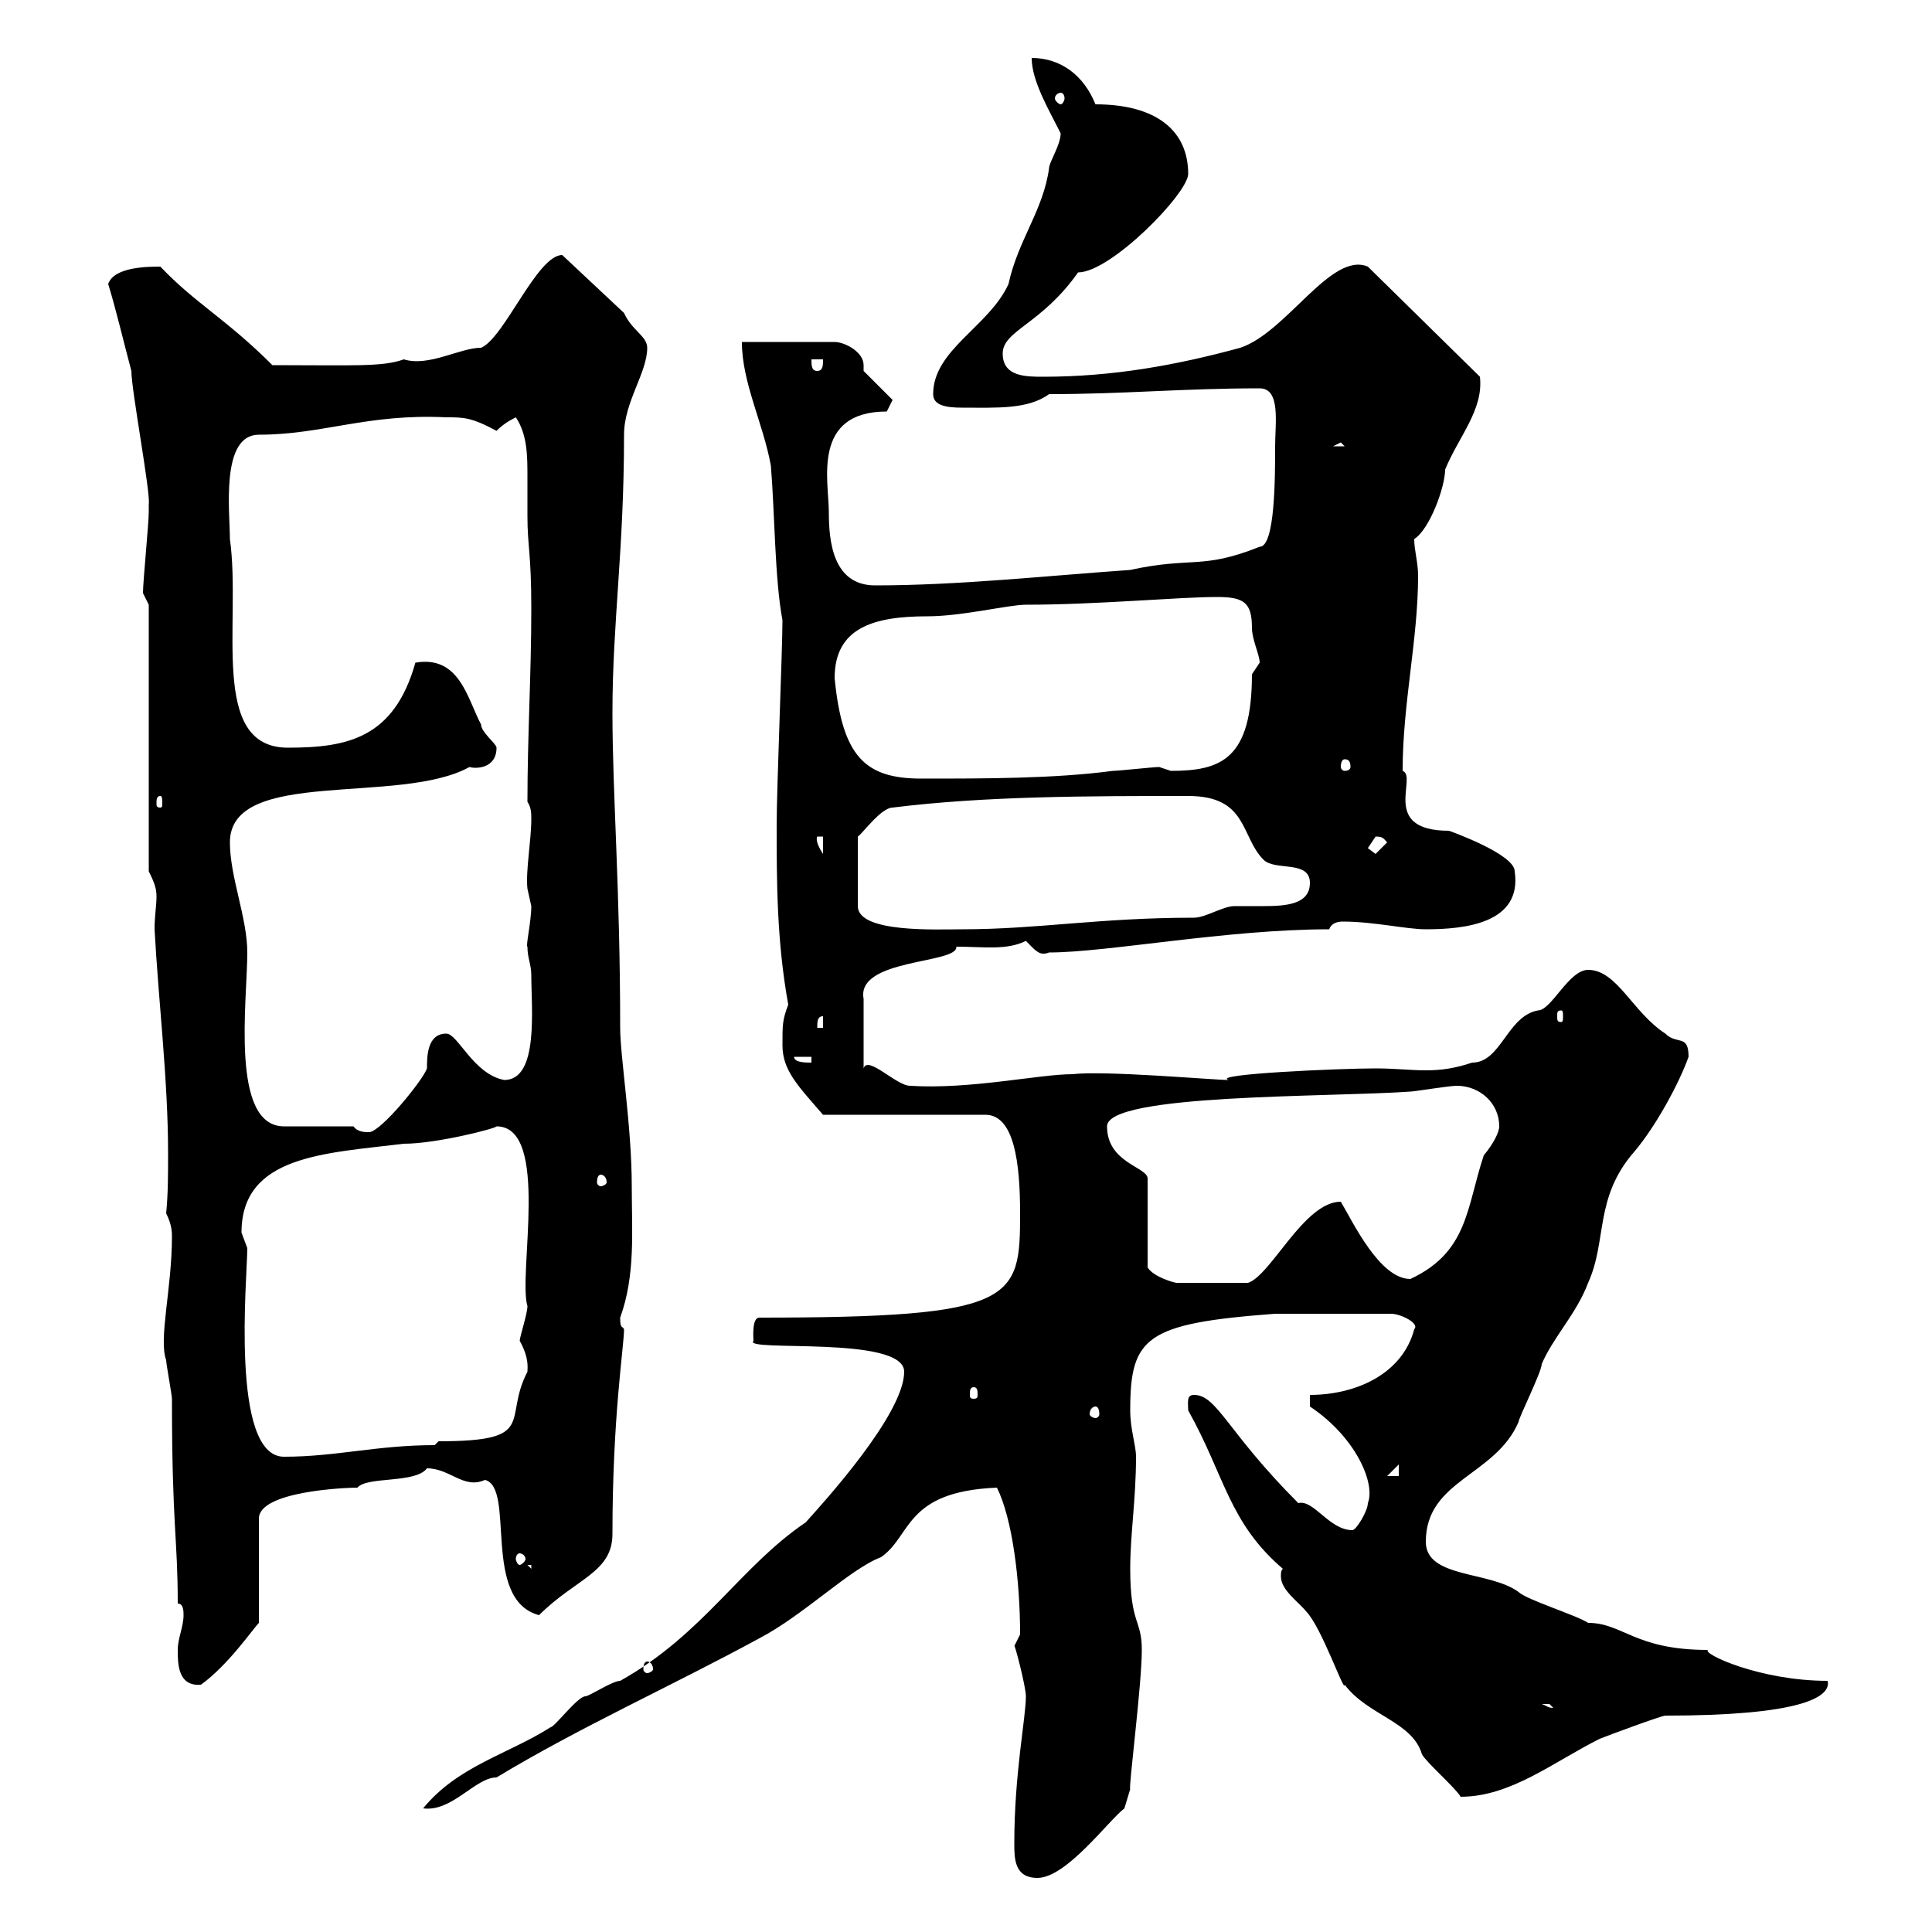 <svg xmlns="http://www.w3.org/2000/svg" xmlns:xlink="http://www.w3.org/1999/xlink" width="300" height="300"><path d="M157.50 286.20C157.50 288.60 157.50 291.60 161.10 291.60C165.60 291.60 172.20 282.60 174.60 280.80L175.50 277.80C175.20 277.80 177.30 261.60 177.30 256.20C177.30 251.40 175.50 252.30 175.50 243.60C175.50 238.20 176.40 232.80 176.40 226.20C176.40 224.40 175.50 222 175.50 219C175.50 207.60 177.90 205.50 198 204L216 204C217.50 204 220.50 205.50 219.60 206.40C217.80 213.30 210.60 216.60 203.40 216.60L203.40 218.40C210.60 223.20 213.60 230.40 212.40 233.40C212.40 234.60 210.60 237.60 210 237.60C206.40 237.60 204 232.80 201.60 233.40C190.50 222.30 189 216.60 185.40 216.60C184.20 216.60 184.50 217.80 184.50 219C190.20 229.20 190.80 236.40 199.20 243.60C198.90 243.90 198.90 244.20 198.90 244.80C198.90 246.90 201.60 248.70 202.80 250.20C205.20 252.60 208.80 263.10 208.80 261.60C212.40 266.40 219.30 267.30 220.80 272.40C221.40 273.60 226.20 277.80 226.80 279C234.60 279 241.20 273.60 248.40 270C249.90 269.40 258 266.40 258.60 266.40C279 266.40 284.40 263.70 283.80 261C273.30 261 264.30 256.80 265.20 256.20C253.80 256.20 252 252 246.60 252C244.80 250.80 237 248.40 235.80 247.20C231.30 243.90 221.40 245.10 221.40 239.40C221.40 229.80 232.20 229.20 235.80 220.80C235.80 220.20 239.40 213 239.40 211.80C241.20 207.60 244.80 204 246.60 199.20C249.60 192.60 247.50 186 253.80 178.80C257.10 174.90 260.70 168.30 262.20 164.10C262.20 160.50 260.40 162.30 258.60 160.50C253.50 157.20 251.10 150.60 246.60 150.60C243.60 150.60 240.90 156.90 238.80 156.90C234 157.80 233.10 165 228.60 165C225.90 165.90 223.80 166.20 221.40 166.20C219 166.20 216.60 165.90 213.60 165.90C207.90 165.90 187.80 166.80 190.80 167.70C188.40 167.70 171.60 166.20 166.50 166.80C161.40 166.80 150.60 169.20 141.30 168.60C139.20 168.60 134.70 163.80 134.10 165.90L134.10 155.10C132.90 148.80 148.80 149.70 148.50 147C152.70 147 156.30 147.60 159.30 146.10C160.80 147.60 161.40 148.50 162.90 147.90C171.90 147.90 190.50 144.30 206.40 144.30C206.70 143.40 207.60 143.10 208.50 143.10C213.30 143.10 218.40 144.30 221.40 144.30C227.40 144.30 236.40 143.40 235.20 135.30C235.20 132.60 225 129 225 129C214.20 129 220.20 120.60 217.80 119.70C217.80 109.20 220.20 99.30 220.20 89.40C220.20 87.30 219.60 85.50 219.60 83.70C222 82.20 224.40 75.60 224.40 72.90C226.50 67.80 230.40 63.60 229.80 58.50L212.40 41.40C206.70 39 199.80 51.60 192.60 54C182.70 56.70 172.80 58.50 162 58.50C159.30 58.50 155.70 58.50 155.70 54.90C155.70 51.30 161.70 50.40 167.40 42.30C172.50 42.30 184.50 30 184.50 27C184.50 20.40 179.70 16.20 170.10 16.20C168.30 11.70 164.70 9 160.20 9C160.20 12.60 162.90 17.10 164.70 20.70C164.70 22.50 162.90 25.20 162.90 26.10C162 32.70 158.10 37.20 156.60 44.10C153.60 50.70 144.90 54.30 144.90 61.20C144.90 63 147 63.30 149.40 63.30C154.80 63.30 159.60 63.60 162.90 61.20C174.60 61.20 183.60 60.30 195.60 60.30C198.90 60.30 198 65.70 198 69.30C198 74.10 198 84.90 195.60 84.90C186.60 88.50 185.10 86.40 175.50 88.50C162.60 89.40 148.80 90.90 135.90 90.90C129.30 90.90 128.70 84 128.70 79.50C128.70 74.70 126 63.90 137.70 63.90L138.60 62.10L134.10 57.60C134.10 57 134.10 56.70 134.10 56.70C134.10 54.60 131.10 53.10 129.60 53.10L115.20 53.10C115.20 59.40 118.50 65.70 119.70 72.30C120.30 79.50 120.30 90 121.50 96.30C121.50 100.80 120.60 122.40 120.60 128.10C120.60 136.80 120.60 146.10 122.40 156C121.50 158.40 121.50 159 121.50 162.30C121.50 166.20 123.90 168.60 127.80 173.10L153 173.10C157.50 173.10 158.40 180.60 158.40 188.40C158.40 201.90 157.80 204.60 117.90 204.60C116.70 204.60 117 207.90 117 208.20C115.20 210 140.40 207.30 140.40 213C140.40 219.60 127.80 233.40 125.10 236.40C114.90 243.30 109.20 253.80 96.30 261C95.10 261 91.50 263.40 90.90 263.40C89.70 263.40 86.10 268.20 85.50 268.20C78.90 272.40 71.10 274.20 65.70 280.80C70.20 281.40 73.80 276 77.10 276C90 268.20 104.10 261.90 117.90 254.40C124.80 250.80 132 243.60 136.80 241.80C141.60 238.50 140.40 231.60 154.80 231C157.20 235.80 158.40 245.40 158.40 253.80C158.40 253.80 157.50 255.60 157.50 255.60C157.50 255 159.30 261.90 159.30 263.40C159.30 266.70 157.50 275.40 157.50 286.20ZM239.40 264.60C239.40 264.60 239.40 264.60 240.60 264.60C240.60 264.60 241.20 265.20 241.20 265.20C240.30 265.20 240.30 264.90 239.40 264.60ZM27.60 256.20C27.60 258.30 27.60 261.90 31.20 261.60C35.40 258.60 39.30 252.90 40.20 252L40.20 235.80C40.20 231.60 53.40 231 55.50 231C57 229.20 64.50 230.40 66.30 228C69.90 228 72 231.30 75.30 229.80C80.10 231 74.70 248.40 83.70 250.80C89.40 245.10 95.10 244.20 95.10 238.20C95.10 219.90 96.90 209.10 96.90 206.40C96.60 205.80 96.30 206.40 96.30 204.60C98.70 198 98.10 191.10 98.10 184.20C98.10 174.90 96.30 164.10 96.30 159.60C96.30 138 95.10 123.30 95.10 110.70C95.10 96.60 96.90 85.50 96.90 67.50C96.90 62.40 100.50 57.90 100.50 54C100.50 52.20 98.10 51.30 96.90 48.60L87.30 39.60C83.40 39.60 78.30 52.50 74.70 54C71.40 54 66.60 57 62.70 55.80C59.40 57 54.90 56.70 42.30 56.70C35.10 49.50 30.30 47.10 24.90 41.40C23.10 41.40 17.70 41.40 16.80 44.10C18 48 19.20 53.10 20.40 57.60C20.40 60.60 23.40 76.50 23.10 78.30C23.10 78.30 23.10 79.50 23.10 79.50C23.10 81.30 22.20 90.30 22.20 92.10L23.10 93.90L23.10 135.30C24 137.10 24.30 138 24.30 139.20C24.30 140.70 24 142.20 24 144.30C24.60 155.40 26.10 167.70 26.10 179.10C26.10 182.40 26.10 185.40 25.80 188.40C26.70 190.20 26.70 191.40 26.70 192C26.70 200.10 24.60 207.90 25.80 211.20C25.80 211.80 26.70 216.60 26.70 217.20C26.70 237 27.60 238.80 27.60 249C28.50 249 28.50 250.20 28.50 250.80C28.50 252.60 27.60 254.40 27.60 256.20ZM100.50 258C100.80 258 101.40 258.30 101.40 259.20C101.40 259.50 100.80 259.80 100.50 259.80C100.20 259.80 99.90 259.50 99.90 259.20C99.90 258.30 100.20 258 100.50 258ZM81.90 243L82.50 243L82.50 243.60ZM80.70 241.20C81 241.20 81.60 241.50 81.60 242.10C81.60 242.40 81 243 80.70 243C80.40 243 80.10 242.40 80.10 242.10C80.10 241.50 80.40 241.20 80.70 241.20ZM217.20 227.40L217.20 229.20L215.40 229.20ZM38.40 193.80C38.40 193.80 37.50 191.40 37.50 191.40C37.50 179.40 50.40 179.10 62.70 177.60C67.80 177.60 77.10 175.20 77.10 174.90C85.50 174.90 80.40 198 81.90 202.80C81.90 204 80.70 207.60 80.70 208.20C82.20 210.90 81.90 212.40 81.90 213C78 220.50 83.70 223.80 68.10 223.80L67.50 224.40C58.50 224.40 52.20 226.20 44.10 226.20C35.70 226.20 38.40 198.30 38.40 193.80ZM170.10 218.40C170.40 218.40 170.70 218.70 170.70 219.60C170.70 219.90 170.40 220.20 170.10 220.20C169.80 220.20 169.20 219.90 169.20 219.60C169.20 218.70 169.80 218.40 170.10 218.40ZM151.20 215.40C151.80 215.40 151.80 216 151.80 216.60C151.80 216.90 151.80 217.20 151.20 217.20C150.60 217.20 150.60 216.90 150.60 216.60C150.60 216 150.60 215.40 151.20 215.40ZM171.90 174.90C171.90 169.80 206.40 170.40 219 169.50C219.60 169.50 225 168.60 226.20 168.60C229.80 168.60 232.80 171.30 232.80 174.90C232.80 175.80 231.90 177.60 230.40 179.40C227.70 187.50 228 194.40 219 198.60C214.20 198.60 210 189.60 208.20 186.60C202.50 186.60 197.40 198 193.80 199.20L182.70 199.20C182.40 199.20 179.10 198.30 178.20 196.80L178.20 183C178.20 181.20 171.90 180.60 171.90 174.90ZM93.30 182.40C93.60 182.40 94.20 182.70 94.20 183.60C94.20 183.90 93.60 184.20 93.30 184.20C93 184.20 92.70 183.90 92.70 183.60C92.70 182.70 93 182.40 93.30 182.40ZM54.90 174.90C53.10 174.90 45.90 174.90 44.10 174.90C35.70 174.90 38.40 155.40 38.40 147.90C38.40 142.50 35.70 136.20 35.70 130.80C35.70 119.10 62.10 125.10 72.90 119.10C73.80 119.40 77.10 119.40 77.10 116.10C77.10 115.50 74.70 113.70 74.70 112.50C72.60 108.60 71.40 101.70 64.50 102.90C61.20 114.60 54 116.10 44.70 116.10C32.40 116.10 37.50 96.60 35.70 83.70C35.70 79.50 34.20 67.50 40.20 67.50C50.10 67.50 57 64.20 69.30 64.80C72 64.80 73.20 64.80 77.10 66.90C78 66 78.90 65.40 80.10 64.80C81.90 67.50 81.90 70.80 81.90 74.10C81.90 76.20 81.90 78.30 81.90 80.10C81.90 84.90 82.50 85.80 82.50 94.50C82.50 104.70 81.90 114.30 81.90 124.50C82.50 125.40 82.50 126.30 82.50 127.20C82.50 130.50 81.60 135.30 81.90 138C81.90 138 82.50 140.70 82.50 140.70C82.50 143.10 81.60 147 81.90 147C81.90 148.80 82.50 149.70 82.50 151.50C82.50 156.60 83.70 167.70 78.30 167.70C73.50 166.80 71.10 160.50 69.30 160.50C66.30 160.50 66.30 164.10 66.30 165.90C65.70 167.70 59.10 175.80 57.30 175.80C56.70 175.80 55.50 175.80 54.90 174.90ZM123.30 164.10L126 164.10L126 165C125.10 165 123.30 165 123.30 164.10ZM127.80 157.80L127.80 159.60L126.90 159.60C126.90 158.70 126.90 157.80 127.80 157.80ZM242.40 156.90C242.70 156.90 242.70 157.20 242.70 157.80C242.70 158.40 242.70 158.70 242.40 158.70C241.80 158.70 241.80 158.40 241.80 157.80C241.80 157.20 241.80 156.90 242.40 156.90ZM138.60 125.40C153 123.60 169.20 123.60 184.50 123.60C193.80 123.60 192.60 129.90 196.20 133.50C198 135.30 203.40 133.50 203.40 137.10C203.40 140.40 199.80 140.70 196.20 140.70C195 140.70 193.20 140.70 191.70 140.70C189.90 140.70 187.20 142.50 185.40 142.50C170.70 142.50 161.10 144.30 149.40 144.30C145.50 144.30 133.20 144.90 133.20 140.70L133.20 129.90C133.80 129.60 136.80 125.40 138.60 125.40ZM126.90 129.90L127.80 129.90L127.80 132.60C127.20 131.70 126.60 130.50 126.90 129.90ZM212.40 131.70C212.40 131.70 213.60 129.90 213.60 129.90C214.80 129.90 214.80 130.20 215.40 130.80L213.60 132.60C213.60 132.60 212.40 131.70 212.40 131.70ZM24.90 123.60C25.20 123.60 25.20 124.20 25.20 124.80C25.20 125.10 25.20 125.40 24.90 125.40C24.30 125.40 24.30 125.10 24.30 124.80C24.30 124.20 24.30 123.60 24.90 123.60ZM129.60 105.30C129.60 97.50 135.60 95.70 144 95.70C149.40 95.70 156.60 93.90 159.30 93.90C170.40 93.90 183 92.70 189 92.70C193.20 92.70 194.40 93.60 194.40 97.50C194.40 99.30 195.60 101.70 195.60 102.90C195.60 102.90 194.40 104.70 194.40 104.70C194.40 117.90 189.60 119.70 181.80 119.70C181.80 119.70 180 119.10 180 119.10C179.10 119.10 173.70 119.70 172.80 119.70C163.80 120.90 153 120.90 143.10 120.90C134.40 120.90 130.80 117.60 129.60 105.30ZM208.80 117.90C209.40 117.90 209.70 118.20 209.70 119.10C209.70 119.40 209.40 119.70 208.80 119.70C208.50 119.70 208.20 119.40 208.20 119.10C208.20 118.20 208.50 117.90 208.80 117.90ZM208.20 68.70L208.80 69.30L207 69.30ZM126 55.80L127.80 55.80C127.80 56.70 127.80 57.60 126.90 57.60C126 57.60 126 56.70 126 55.80ZM164.70 14.40C165 14.40 165.30 14.70 165.30 15.30C165.30 15.60 165 16.20 164.70 16.20C164.40 16.20 163.80 15.60 163.80 15.30C163.80 14.70 164.40 14.40 164.70 14.40Z"/></svg>